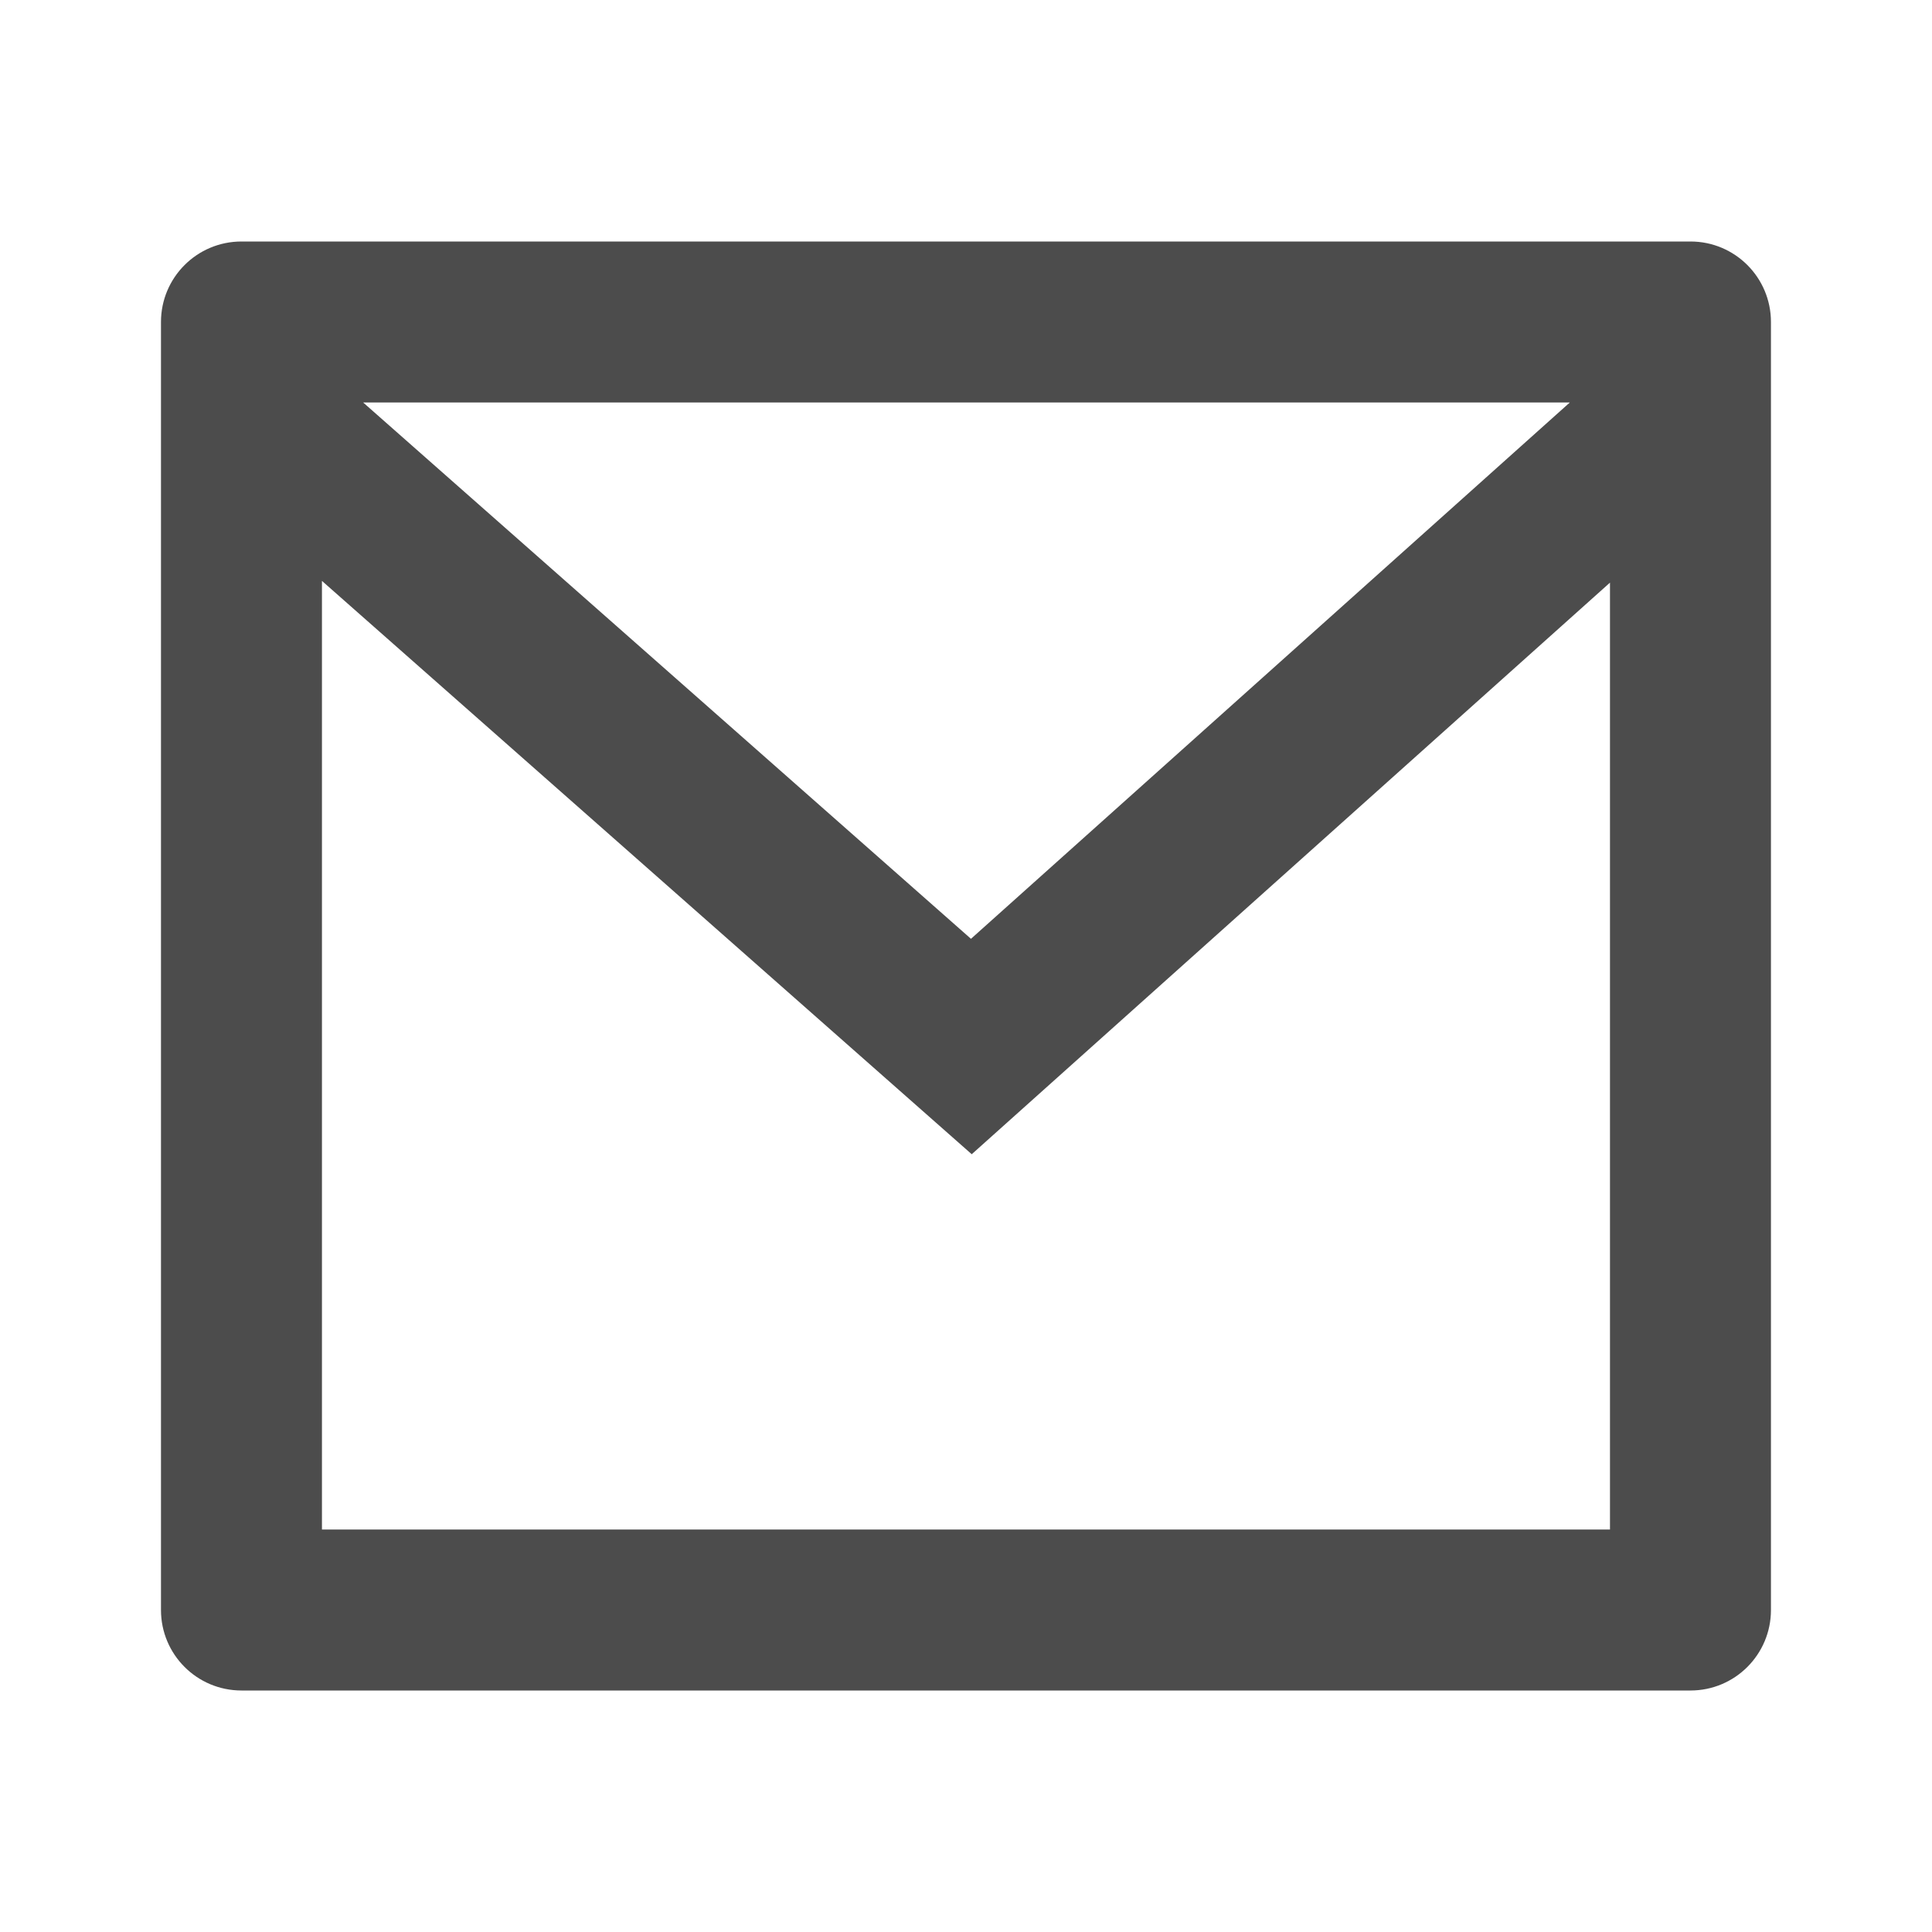 <svg width="28" height="28" viewBox="0 0 28 28" fill="none" xmlns="http://www.w3.org/2000/svg">
<path d="M3.5 3.5H24.5C25.144 3.5 25.666 4.022 25.666 4.667V23.333C25.666 23.978 25.144 24.5 24.5 24.5H3.5C2.855 24.5 2.333 23.978 2.333 23.333V4.667C2.333 4.022 2.855 3.5 3.5 3.5ZM23.333 8.444L14.083 16.728L4.666 8.419V22.167H23.333V8.444ZM5.263 5.833L14.072 13.606L22.751 5.833H5.263Z" fill="black" fill-opacity="0.7"/>
</svg>
